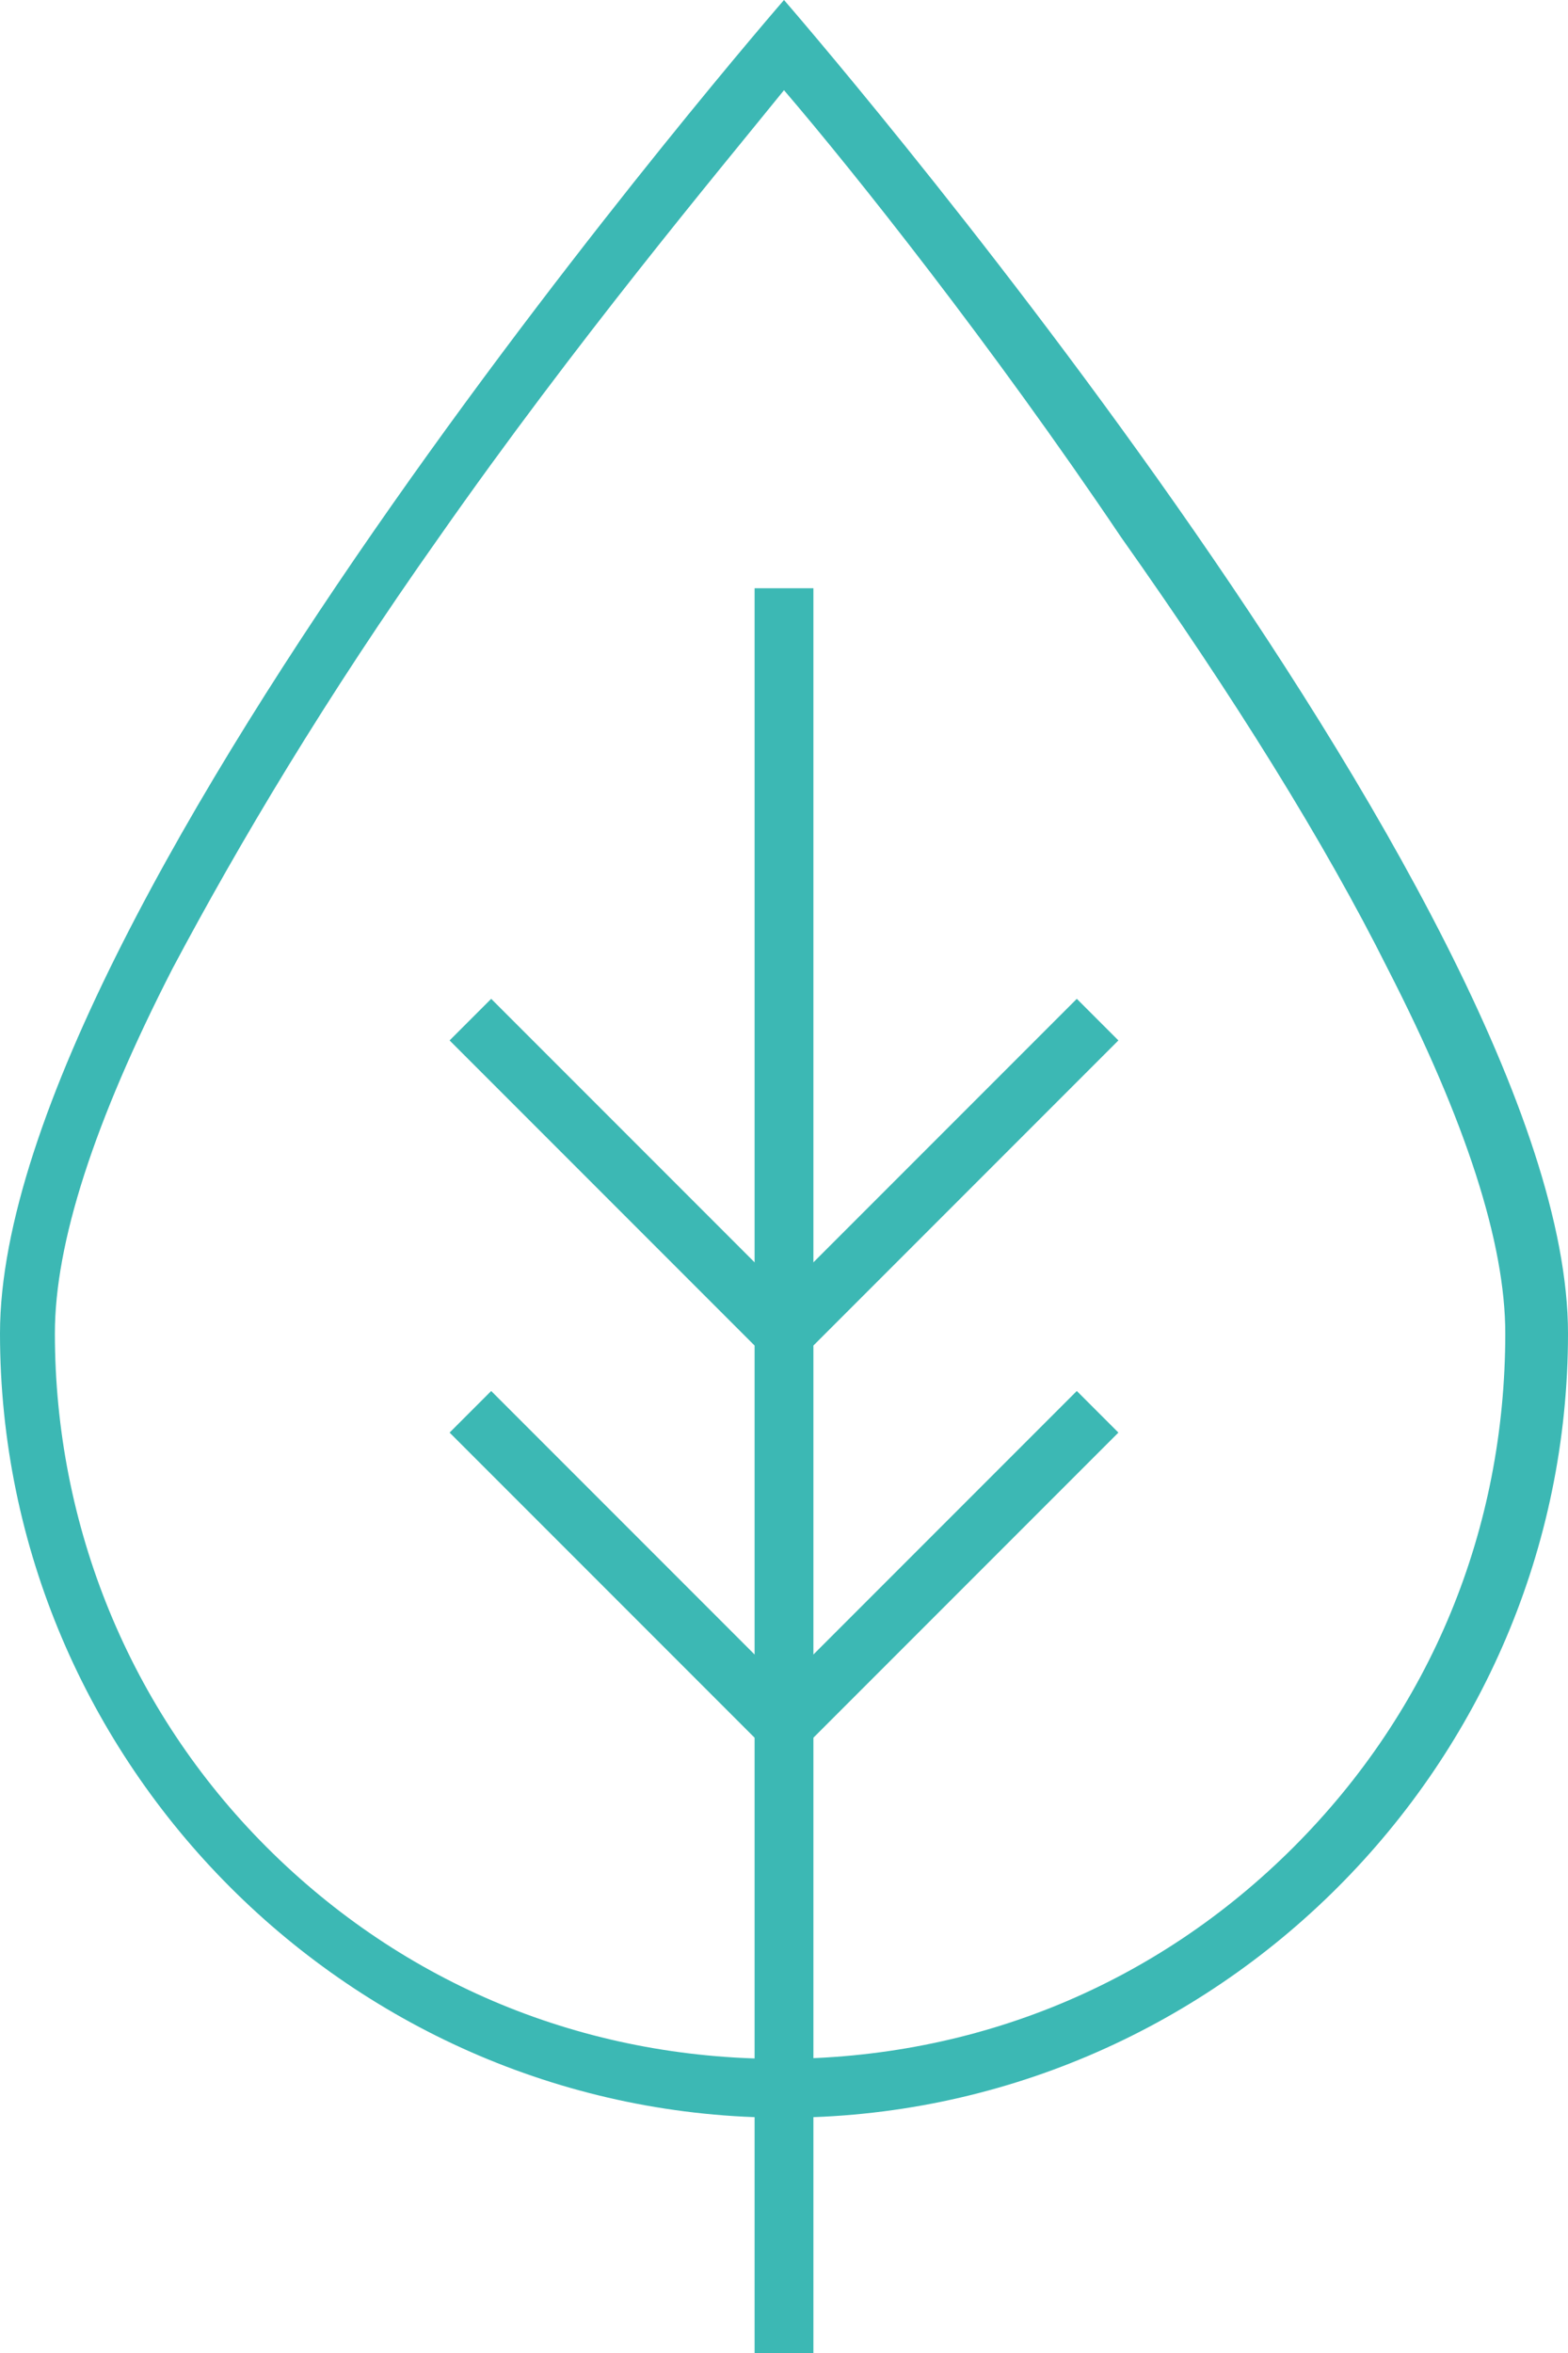 <?xml version="1.0" encoding="utf-8"?>
<!-- Generator: Adobe Illustrator 24.1.0, SVG Export Plug-In . SVG Version: 6.00 Build 0)  -->
<svg version="1.1" id="Layer_1" xmlns="http://www.w3.org/2000/svg" xmlns:xlink="http://www.w3.org/1999/xlink" x="0px" y="0px"
	 viewBox="0 0 40 60" style="enable-background:new 0 0 40 60;" xml:space="preserve">
<style type="text/css">
	.st0{fill:none;}
	.st1{fill:#3CB8B4;}
	.st2{fill:none;stroke:#3CB8B4;stroke-width:1.5;}
</style>
<g id="ic_ecology" transform="translate(-1783 -4572)">
	<g id="Path_12854" transform="translate(1783 4586)">
		<path class="st0" d="M20-14c0,0,20,23,20,34c0,11-9,20-20,20S0,31,0,20C0,9,20-14,20-14z"/>
		<path class="st1" d="M20-11.7c-1.7,2.1-5.3,6.4-8.8,11.4c-2.9,4.1-5.1,7.8-6.8,11c-2,3.9-3,7-3,9.3c0,4.9,1.9,9.6,5.4,13.1
			c3.5,3.5,8.1,5.4,13.1,5.4s9.6-1.9,13.1-5.4c3.5-3.5,5.4-8.1,5.4-13.1c0-2.3-1-5.4-3-9.3c-1.6-3.2-3.9-6.9-6.8-11
			C25.3-5.2,21.8-9.6,20-11.7 M20-14c0,0,20,23,20,34s-9,20-20,20S0,31,0,20S20-14,20-14z"/>
	</g>
	<line id="Line_1293" class="st2" x1="1803" y1="4632" x2="1803" y2="4587"/>
	<path id="Path_12855" class="st2" d="M1795,4608l8,8l8-8"/>
	<path id="Path_12856" class="st2" d="M1795,4598l8,8l8-8"/>
</g>
</svg>
